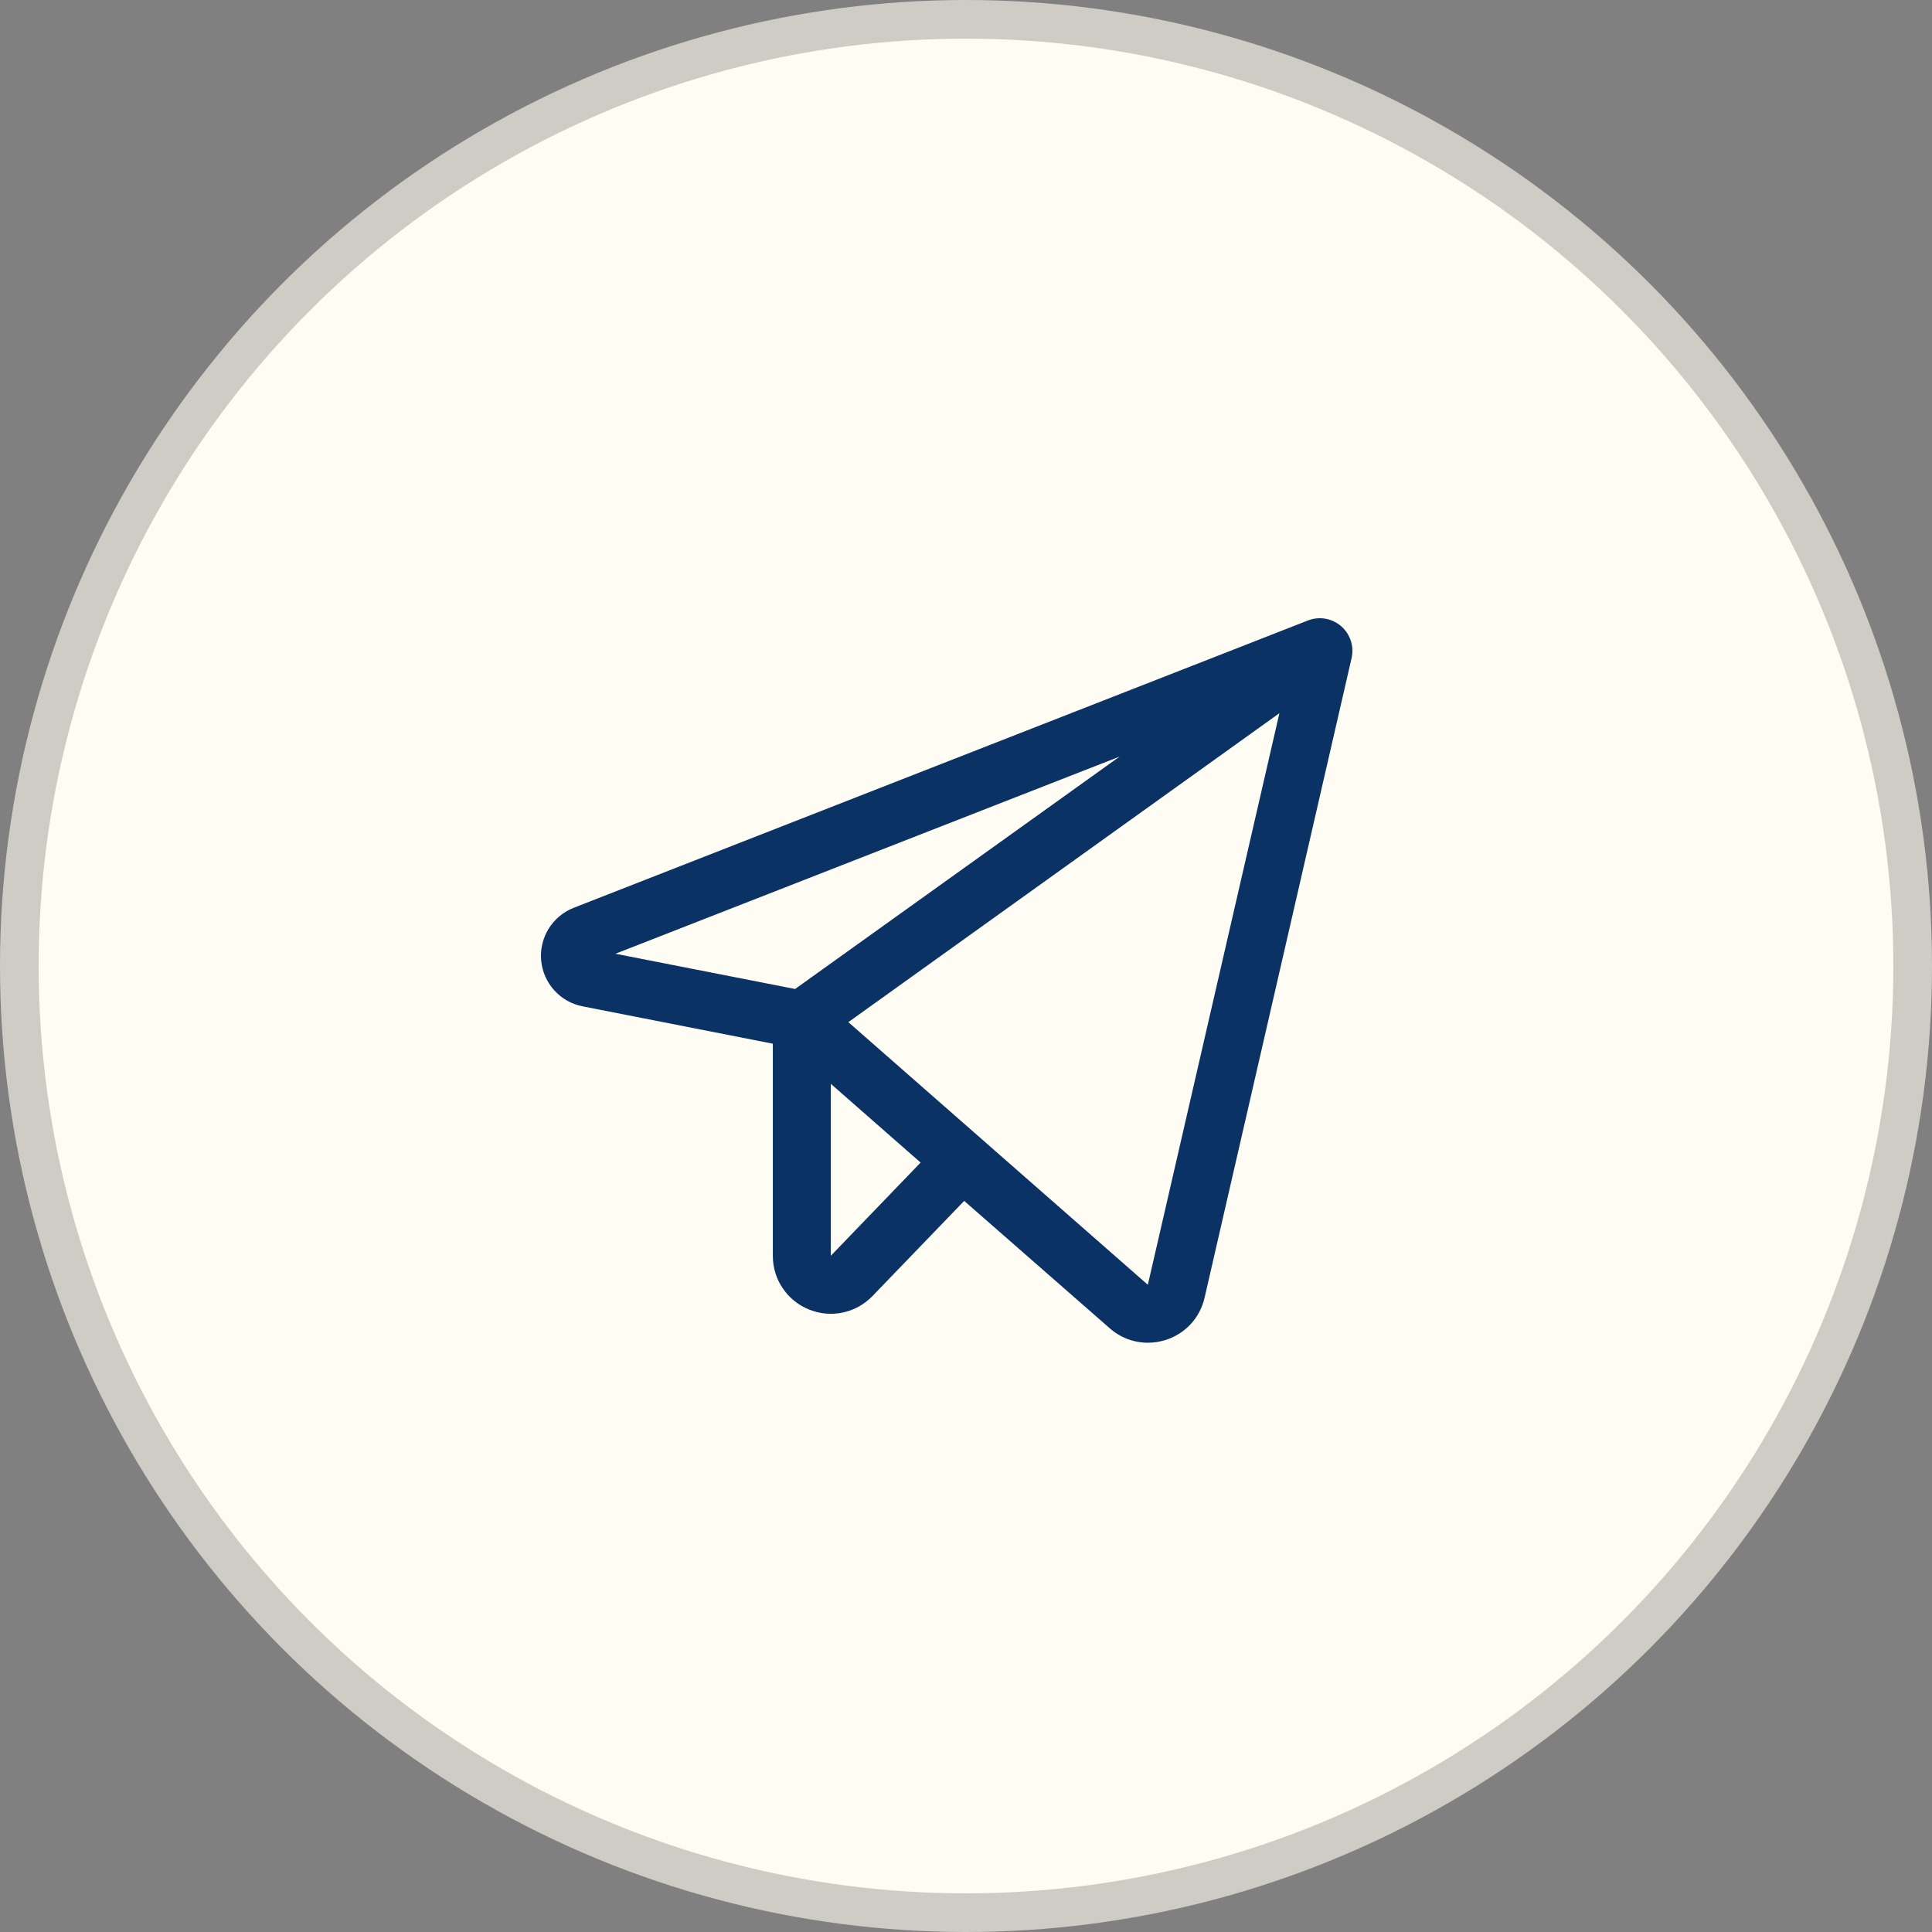 <?xml version="1.0" encoding="UTF-8"?> <svg xmlns="http://www.w3.org/2000/svg" width="50" height="50" viewBox="0 0 50 50" fill="none"><rect x="0" y="0" width="50" height="50" fill="#808080" stroke="none"/><circle cx="25" cy="25" r="24.5" fill="#FFFCF3" stroke="#CFCCC5"></circle><path d="M34.708 16.205C34.592 16.105 34.45 16.038 34.299 16.012C34.148 15.986 33.992 16.002 33.849 16.058L14.85 23.493C14.581 23.598 14.353 23.787 14.2 24.033C14.048 24.278 13.98 24.567 14.005 24.854C14.031 25.142 14.149 25.414 14.343 25.628C14.536 25.843 14.794 25.989 15.078 26.044L20.001 27.011V32.5C20 32.799 20.088 33.091 20.256 33.339C20.423 33.587 20.661 33.779 20.938 33.89C21.215 34.003 21.52 34.031 21.813 33.968C22.105 33.906 22.373 33.757 22.58 33.541L24.953 31.079L28.719 34.375C28.991 34.616 29.341 34.749 29.705 34.75C29.864 34.75 30.022 34.725 30.173 34.676C30.421 34.597 30.643 34.455 30.819 34.264C30.994 34.073 31.117 33.839 31.174 33.586L34.979 17.031C35.013 16.882 35.006 16.726 34.958 16.581C34.91 16.435 34.824 16.305 34.708 16.205ZM28.976 19.58L20.577 25.595L15.927 24.683L28.976 19.58ZM21.501 32.5V28.049L23.825 30.087L21.501 32.5ZM29.706 33.25L21.955 26.453L33.111 18.457L29.706 33.25Z" fill="#0A3264"></path></svg> 